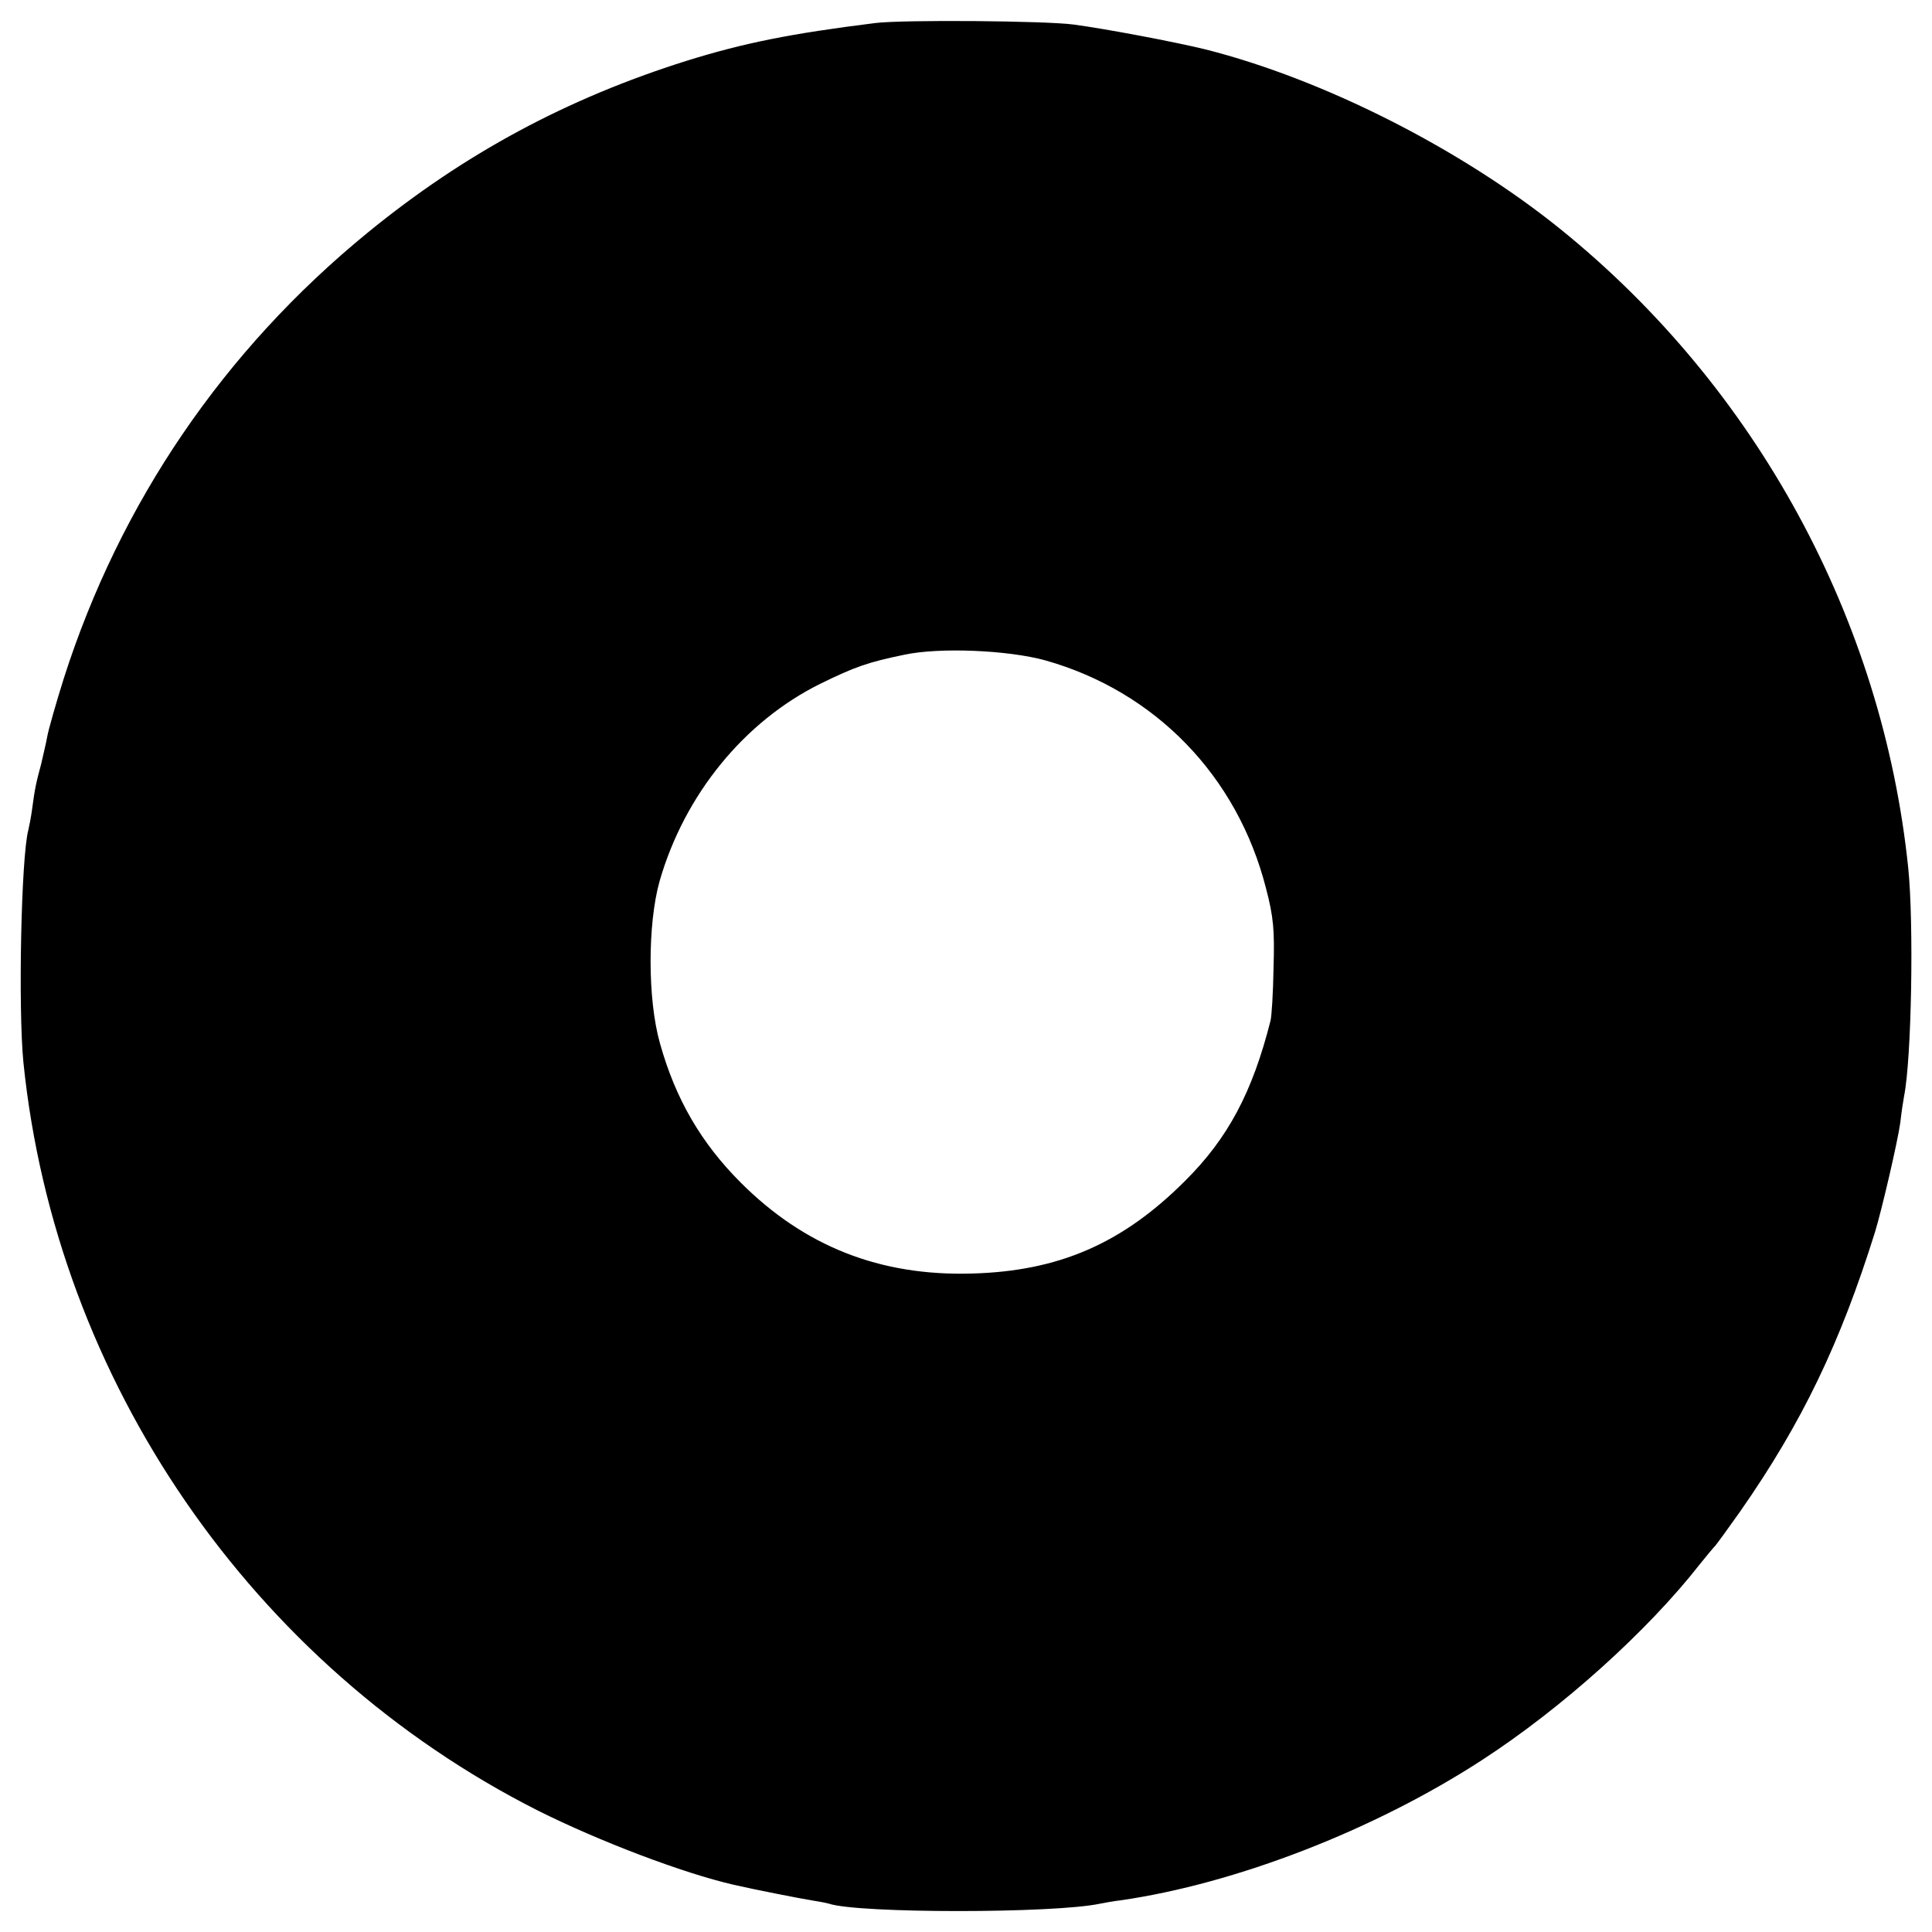 <?xml version="1.0" standalone="no"?>
<!DOCTYPE svg PUBLIC "-//W3C//DTD SVG 20010904//EN"
 "http://www.w3.org/TR/2001/REC-SVG-20010904/DTD/svg10.dtd">
<svg version="1.0" xmlns="http://www.w3.org/2000/svg"
 width="512pt" height="512pt" viewBox="0 0 512 512"
 preserveAspectRatio="xMidYMid meet">
<g transform="translate(0,512) scale(0.1,-0.1)"
fill="#000000" stroke="none">
<path d="M2320 5059 c-225 -28 -349 -53 -500 -100 -318 -100 -589 -246 -845
-455 -382 -312 -657 -716 -806 -1182 -21 -67 -41 -137 -44 -155 -3 -17 -11
-50 -16 -72 -13 -48 -17 -66 -24 -120 -3 -22 -8 -47 -10 -55 -19 -72 -27 -473
-13 -615 86 -844 606 -1600 1363 -1983 164 -82 385 -166 520 -197 52 -12 174
-36 205 -41 19 -3 41 -7 47 -9 78 -26 596 -26 718 0 11 2 36 7 55 9 305 44
672 186 958 372 211 137 438 341 577 519 17 21 35 43 41 49 5 6 35 47 66 91
164 235 265 446 357 740 17 55 60 239 67 290 3 28 8 59 10 70 20 100 26 459
11 605 -68 658 -402 1273 -922 1693 -264 213 -628 397 -940 476 -82 20 -261
54 -350 66 -76 10 -451 13 -525 4z m450 -1689 c291 -82 509 -306 585 -604 20
-76 23 -111 20 -211 -1 -66 -5 -129 -8 -140 -48 -190 -113 -312 -227 -425
-166 -166 -335 -239 -565 -245 -243 -7 -443 72 -612 241 -105 105 -173 222
-214 369 -33 116 -33 316 -1 430 66 229 224 423 426 523 92 45 126 57 223 77
94 20 275 12 373 -15z"/>
</g>
</svg>

